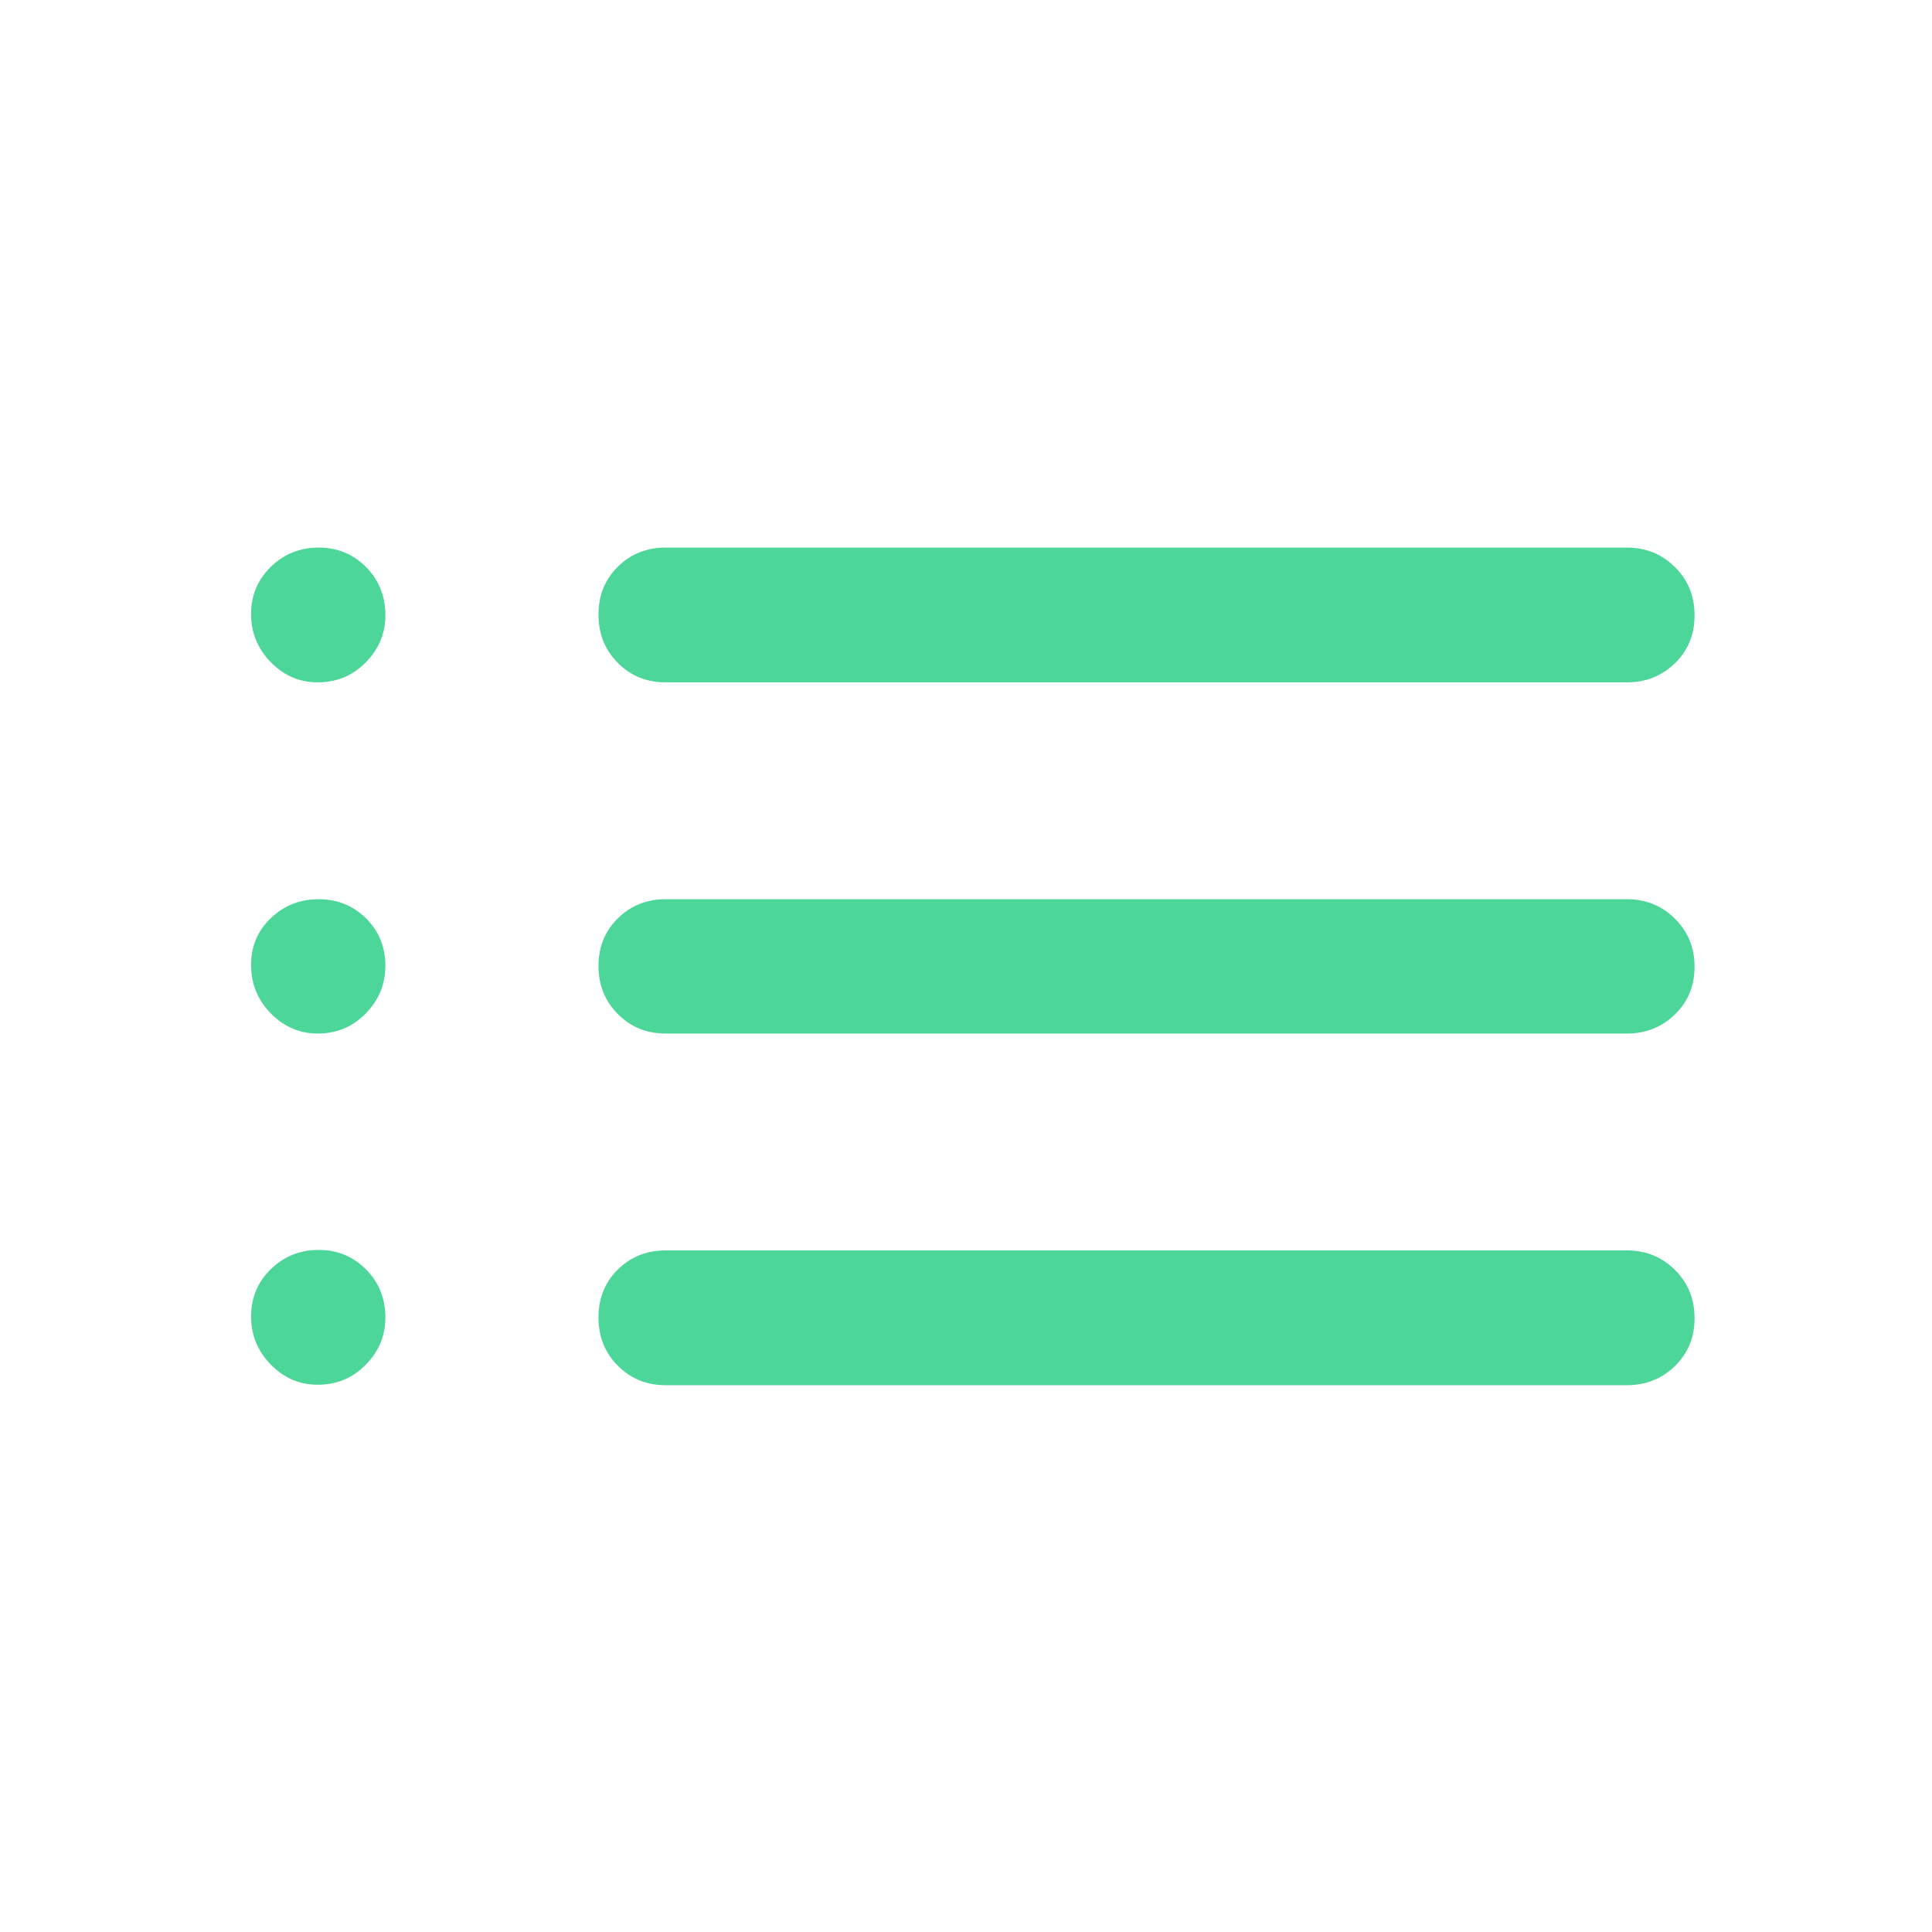 <svg width="49" height="49" viewBox="0 0 49 49" fill="none" xmlns="http://www.w3.org/2000/svg">
<path d="M16.882 17.306C16.401 17.306 15.997 17.142 15.67 16.813C15.342 16.484 15.179 16.076 15.179 15.588C15.179 15.101 15.342 14.696 15.67 14.373C15.997 14.05 16.401 13.888 16.882 13.888H41.262C41.742 13.888 42.148 14.053 42.48 14.382C42.812 14.711 42.978 15.119 42.978 15.606C42.978 16.093 42.812 16.499 42.48 16.822C42.148 17.145 41.742 17.306 41.262 17.306H16.882ZM16.882 26.213C16.401 26.213 15.997 26.049 15.67 25.719C15.342 25.39 15.179 24.984 15.179 24.501C15.179 24.018 15.342 23.615 15.67 23.291C15.997 22.968 16.401 22.806 16.882 22.806H41.262C41.742 22.806 42.148 22.971 42.48 23.3C42.812 23.629 42.978 24.036 42.978 24.519C42.978 25.002 42.812 25.405 42.48 25.728C42.148 26.052 41.742 26.213 41.262 26.213H16.882ZM16.882 35.132C16.401 35.132 15.997 34.967 15.67 34.638C15.342 34.309 15.179 33.901 15.179 33.413C15.179 32.926 15.342 32.521 15.67 32.198C15.997 31.875 16.401 31.713 16.882 31.713H41.262C41.742 31.713 42.148 31.878 42.48 32.207C42.812 32.536 42.978 32.944 42.978 33.431C42.978 33.918 42.812 34.324 42.48 34.647C42.148 34.97 41.742 35.132 41.262 35.132H16.882ZM8.056 17.306C7.599 17.306 7.203 17.136 6.869 16.796C6.535 16.456 6.368 16.049 6.368 15.573C6.368 15.101 6.535 14.702 6.869 14.376C7.203 14.051 7.607 13.888 8.081 13.888C8.556 13.888 8.956 14.053 9.284 14.382C9.611 14.712 9.774 15.121 9.774 15.608C9.774 16.064 9.609 16.461 9.277 16.799C8.946 17.137 8.539 17.306 8.056 17.306ZM8.056 26.213C7.599 26.213 7.203 26.043 6.869 25.703C6.535 25.363 6.368 24.952 6.368 24.47C6.368 24 6.535 23.605 6.869 23.286C7.203 22.966 7.607 22.806 8.081 22.806C8.556 22.806 8.956 22.968 9.284 23.292C9.611 23.616 9.774 24.017 9.774 24.495C9.774 24.961 9.609 25.363 9.277 25.703C8.946 26.043 8.539 26.213 8.056 26.213ZM8.056 35.12C7.599 35.12 7.203 34.95 6.869 34.61C6.535 34.27 6.368 33.862 6.368 33.386C6.368 32.914 6.535 32.515 6.869 32.189C7.203 31.864 7.607 31.701 8.081 31.701C8.556 31.701 8.956 31.866 9.284 32.196C9.611 32.525 9.774 32.934 9.774 33.421C9.774 33.877 9.609 34.274 9.277 34.612C8.946 34.951 8.539 35.12 8.056 35.12Z" fill="#4CD69A"/>
</svg>
